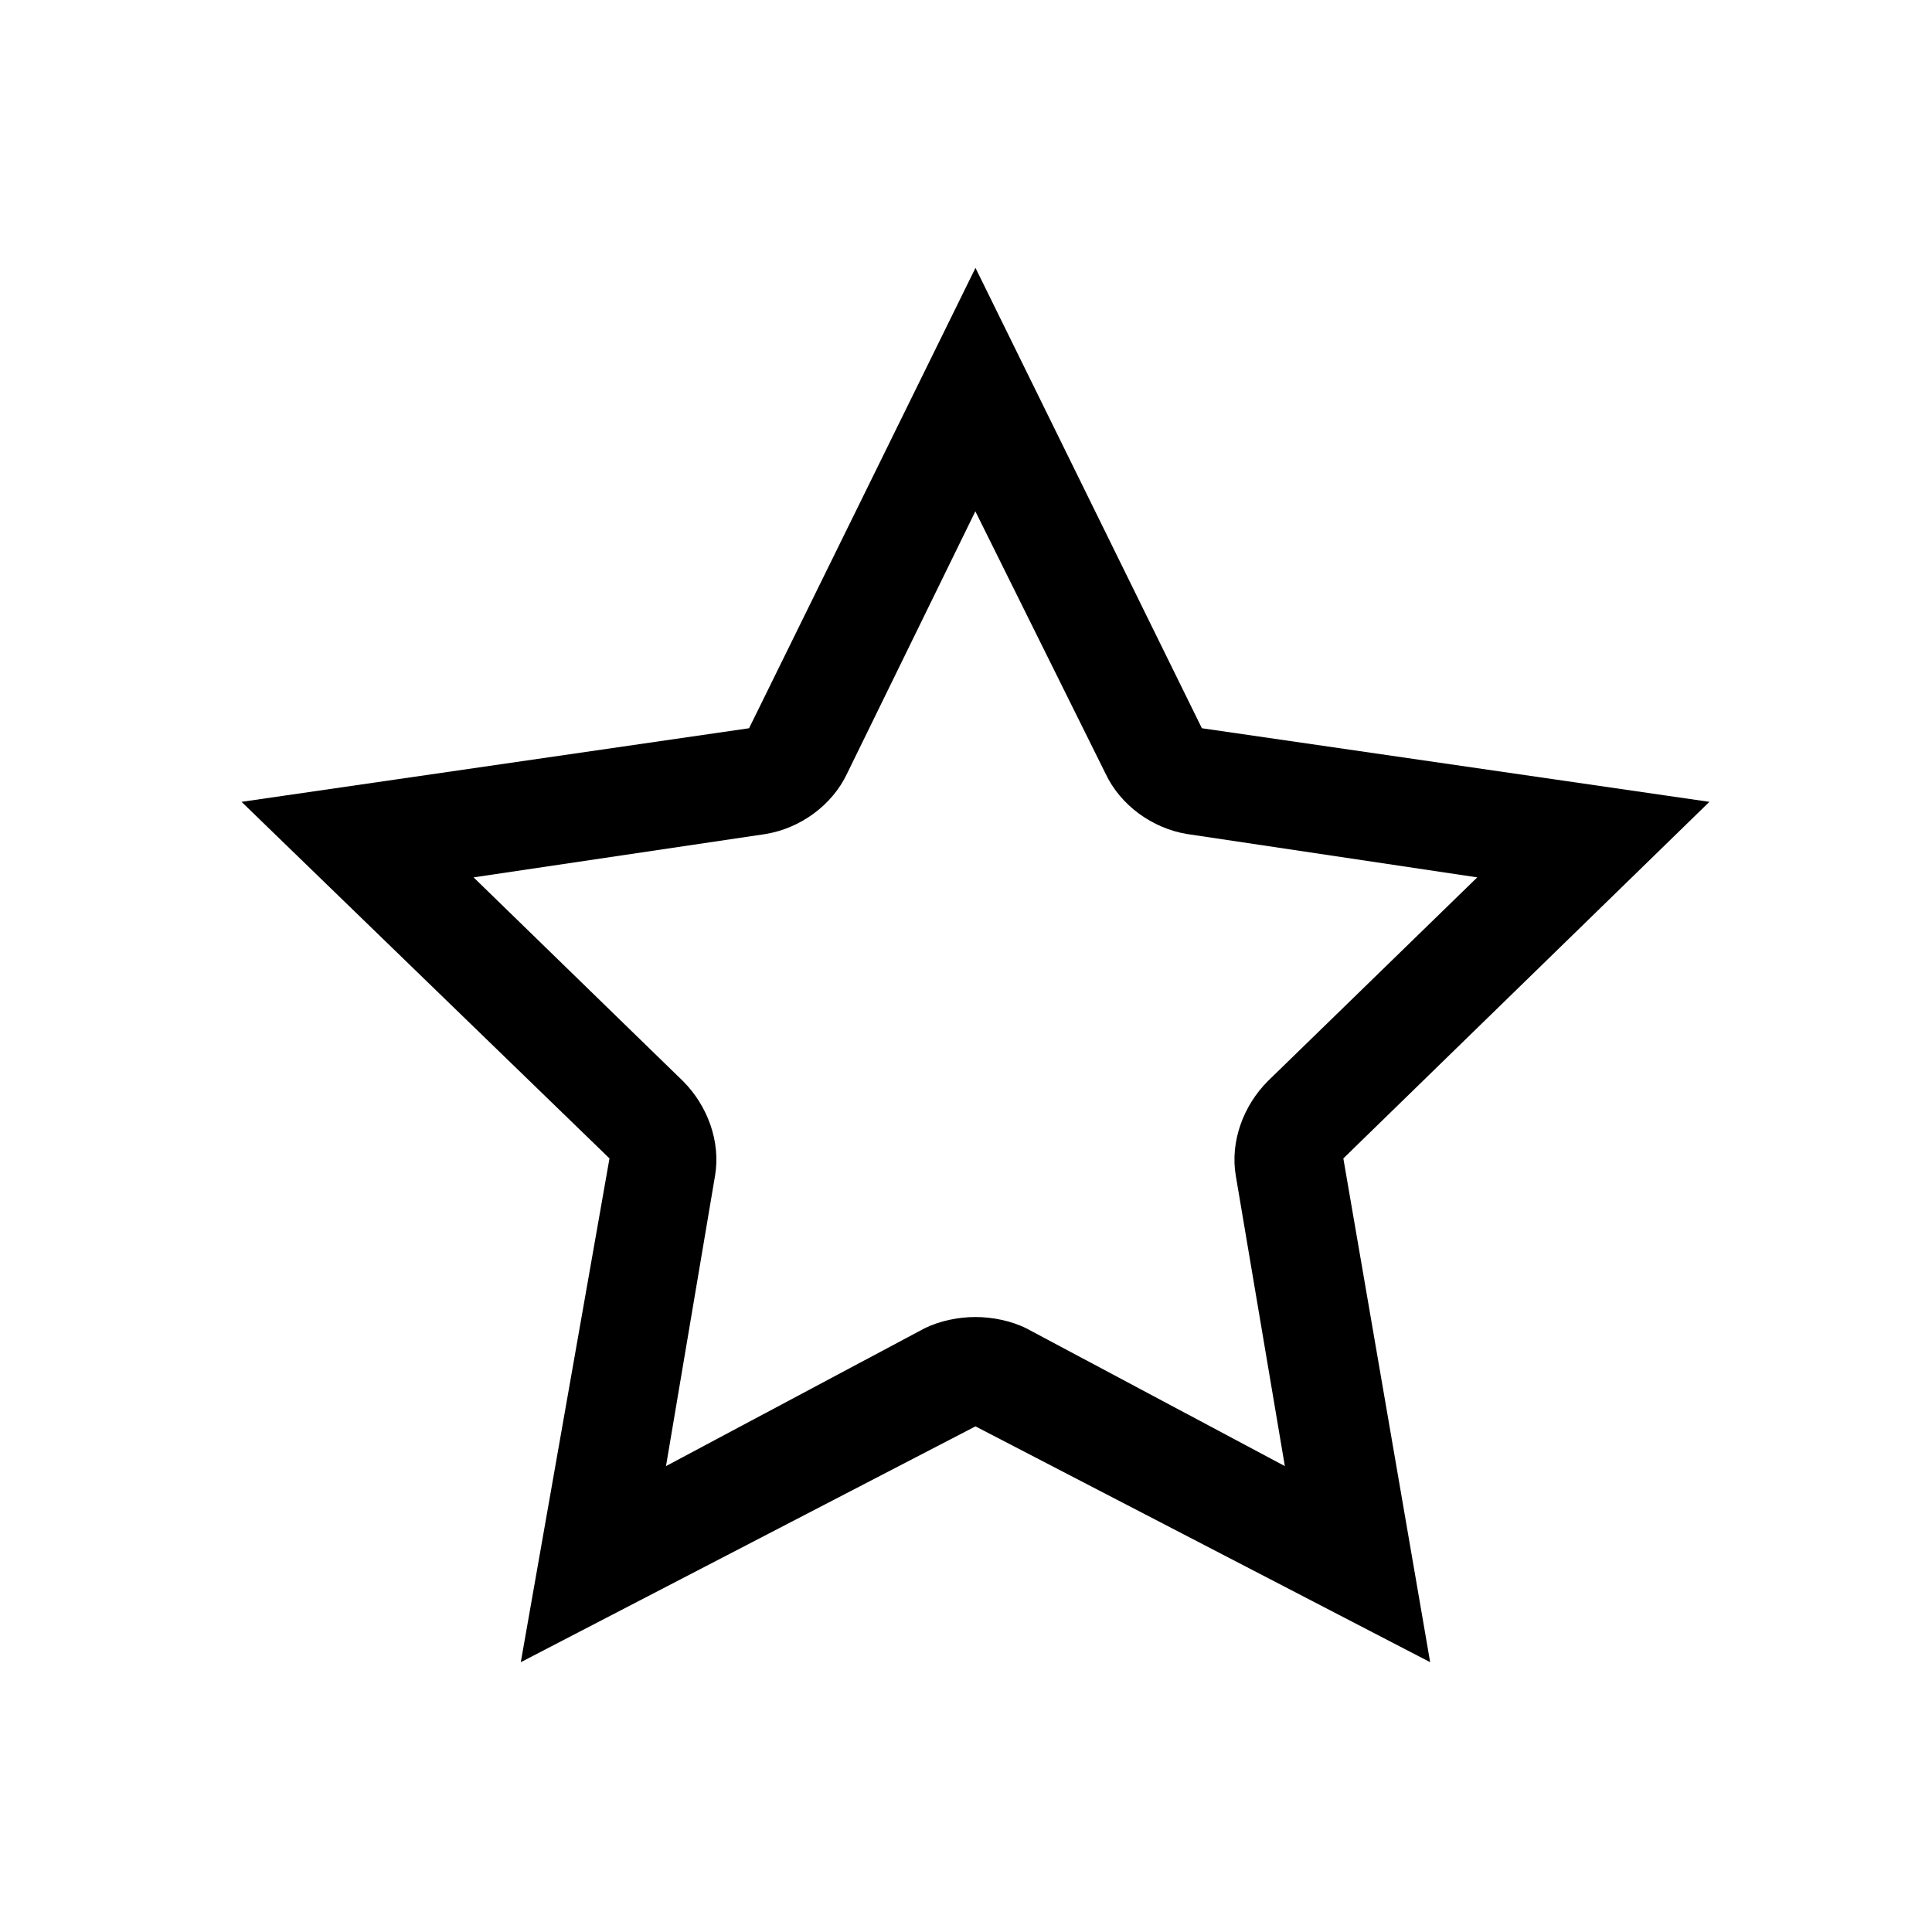 <?xml version="1.0" encoding="utf-8"?>

<svg fill="#000000" width="800px" height="800px" viewBox="-4 0 32 32" version="1.1" xmlns="http://www.w3.org/2000/svg">
<title>starempty</title>
<path d="M19.688 27.531l-7.531-3.906-7.531 3.906 1.469-8.344-6.094-5.906 8.406-1.219 3.75-7.625 3.75 7.625 8.406 1.219-6.063 5.906zM8.688 13.813l-4.844 0.719 3.469 3.375c0.406 0.406 0.625 1 0.531 1.563l-0.813 4.813 4.281-2.281c0.25-0.125 0.563-0.188 0.844-0.188s0.594 0.063 0.844 0.188l4.281 2.281-0.813-4.813c-0.094-0.563 0.125-1.156 0.531-1.563l3.469-3.375-4.813-0.719c-0.563-0.094-1.094-0.469-1.344-1l-2.156-4.344-2.125 4.344c-0.25 0.531-0.781 0.906-1.344 1z"></path>
</svg>